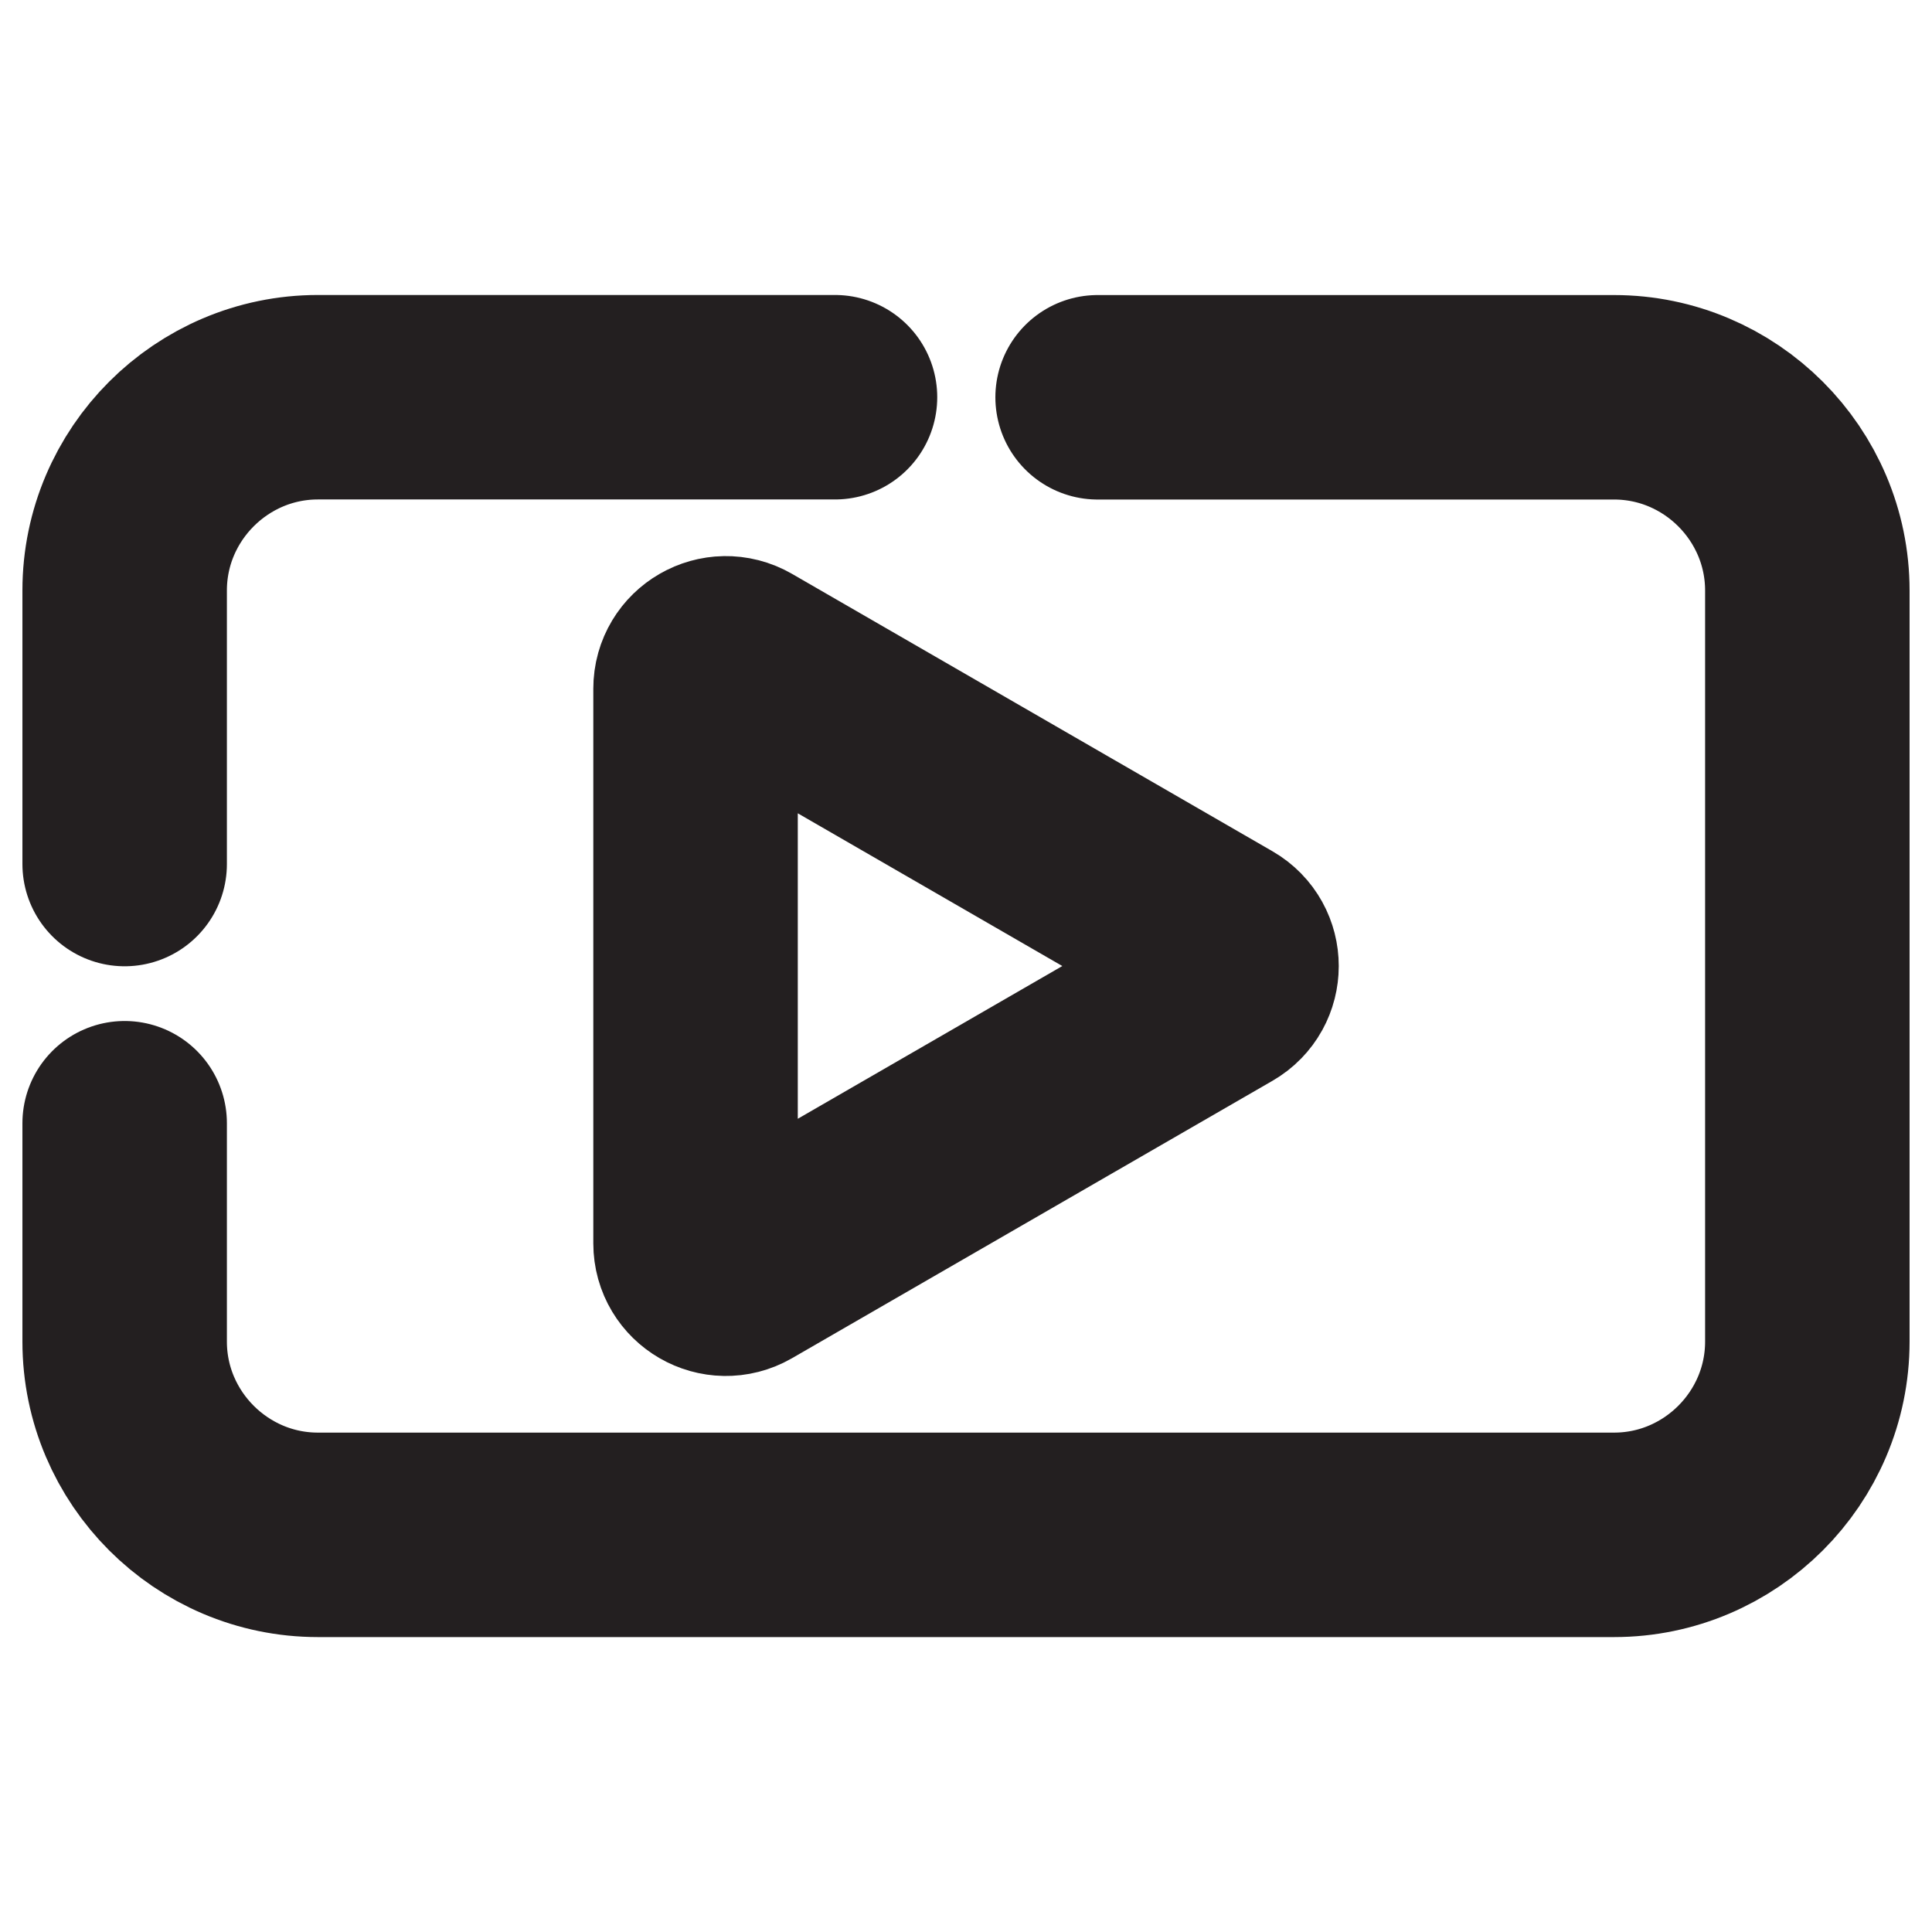 <?xml version="1.0" encoding="UTF-8"?>
<svg id="Layer_1" data-name="Layer 1" xmlns="http://www.w3.org/2000/svg" viewBox="0 0 283.46 283.46">
  <defs>
    <style>
      .cls-1, .cls-2, .cls-3 {
        fill: none;
      }

      .cls-2 {
        stroke-linecap: round;
      }

      .cls-2, .cls-3 {
        stroke: #231f20;
        stroke-miterlimit: 10;
        stroke-width: 30px;
      }
    </style>
  </defs>
  <rect class="cls-1" width="283.46" height="283.46" rx="42.09" ry="42.09"/>
  <g>
    <g>
      <path class="cls-2" d="M18.29,126.77v-40.14c0-15.59,12.76-28.35,28.35-28.35h75.87"/>
      <path class="cls-2" d="M161.04,58.29h75.78c15.59,0,28.35,12.76,28.35,28.35v110.2c0,15.59-12.76,28.35-28.35,28.35H46.64c-15.59,0-28.35-12.76-28.35-28.35v-32.04"/>
    </g>
    <path class="cls-3" d="M102.05,101.04v81.39c0,3.42,3.7,5.56,6.66,3.85l70.49-40.7c2.96-1.71,2.96-5.98,0-7.69l-70.49-40.7c-2.96-1.71-6.66.43-6.66,3.85Z"/>
  </g>
</svg>